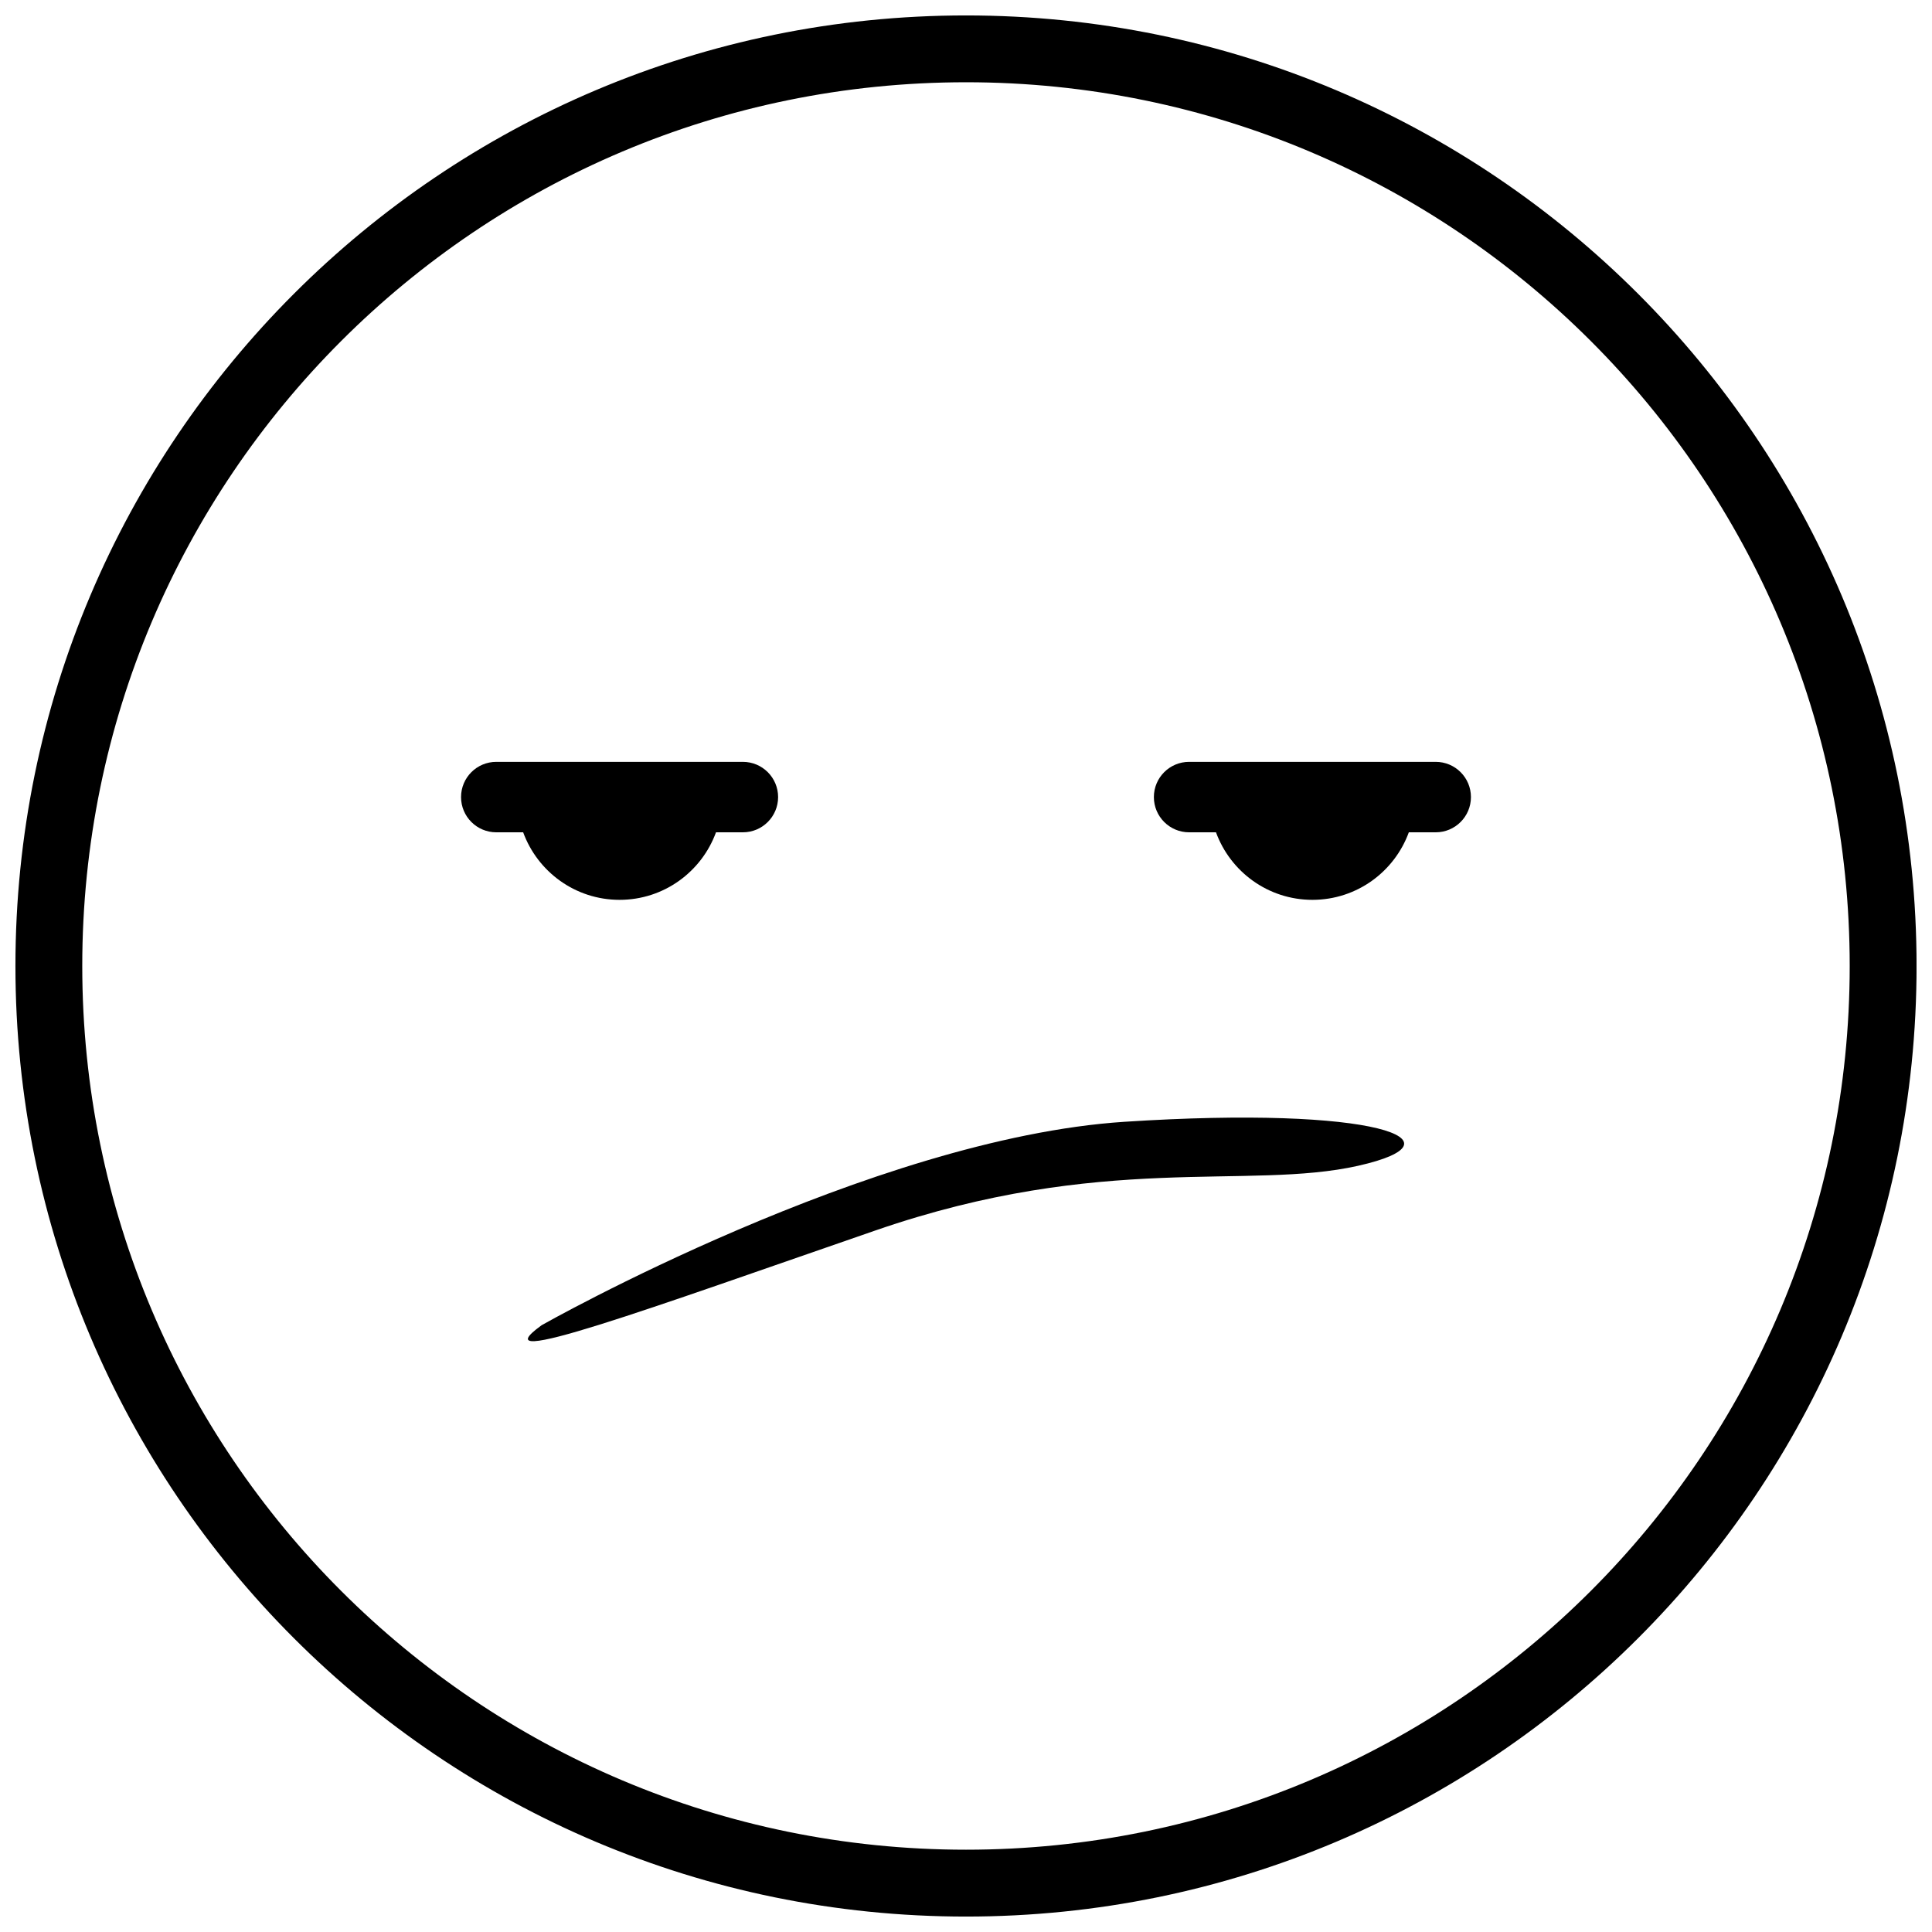 <?xml version="1.0" encoding="UTF-8"?>
<!-- The Best Svg Icon site in the world: iconSvg.co, Visit us! https://iconsvg.co -->
<svg width="800px" height="800px" version="1.1" viewBox="144 144 512 512" xmlns="http://www.w3.org/2000/svg">
 <defs>
  <clipPath id="a">
   <path d="m148.09 148.09h503.81v503.81h-503.81z"/>
  </clipPath>
 </defs>
 <g clip-path="url(#a)">
  <path d="m400 148.09c-139.12 0-251.91 112.78-251.91 251.91 0 139.12 112.78 251.91 251.91 251.91 139.12 0 251.91-112.78 251.91-251.91-0.004-139.12-112.79-251.91-251.91-251.91zm0 486.1c-129.34 0-234.2-104.85-234.2-234.19 0-129.34 104.85-234.2 234.2-234.2 129.34 0 234.19 104.85 234.19 234.2 0 129.34-104.85 234.19-234.19 234.19z"/>
 </g>
 <path d="m287.53 495.2s87.43-49.543 154.46-53.914c67.027-4.371 91.07 5.102 61.93 11.656-29.145 6.559-67.758-3.644-127.86 17.121-60.109 20.766-105.64 37.523-88.523 25.137z"/>
 <path d="m340.87 345.9h-65.352c-5.156 0-9.336 4.18-9.336 9.336s4.18 9.336 9.336 9.336h7.125c3.816 10.434 13.801 17.895 25.551 17.895 11.754 0 21.738-7.461 25.551-17.895h7.125c5.156 0 9.336-4.18 9.336-9.336s-4.18-9.336-9.336-9.336z"/>
 <path d="m524.48 345.9h-65.355c-5.156 0-9.336 4.18-9.336 9.336s4.18 9.336 9.336 9.336h7.125c3.816 10.434 13.801 17.895 25.551 17.895 11.754 0 21.738-7.461 25.551-17.895h7.125c5.156 0 9.336-4.18 9.336-9.336 0.004-5.156-4.18-9.336-9.332-9.336z"/>
</svg>